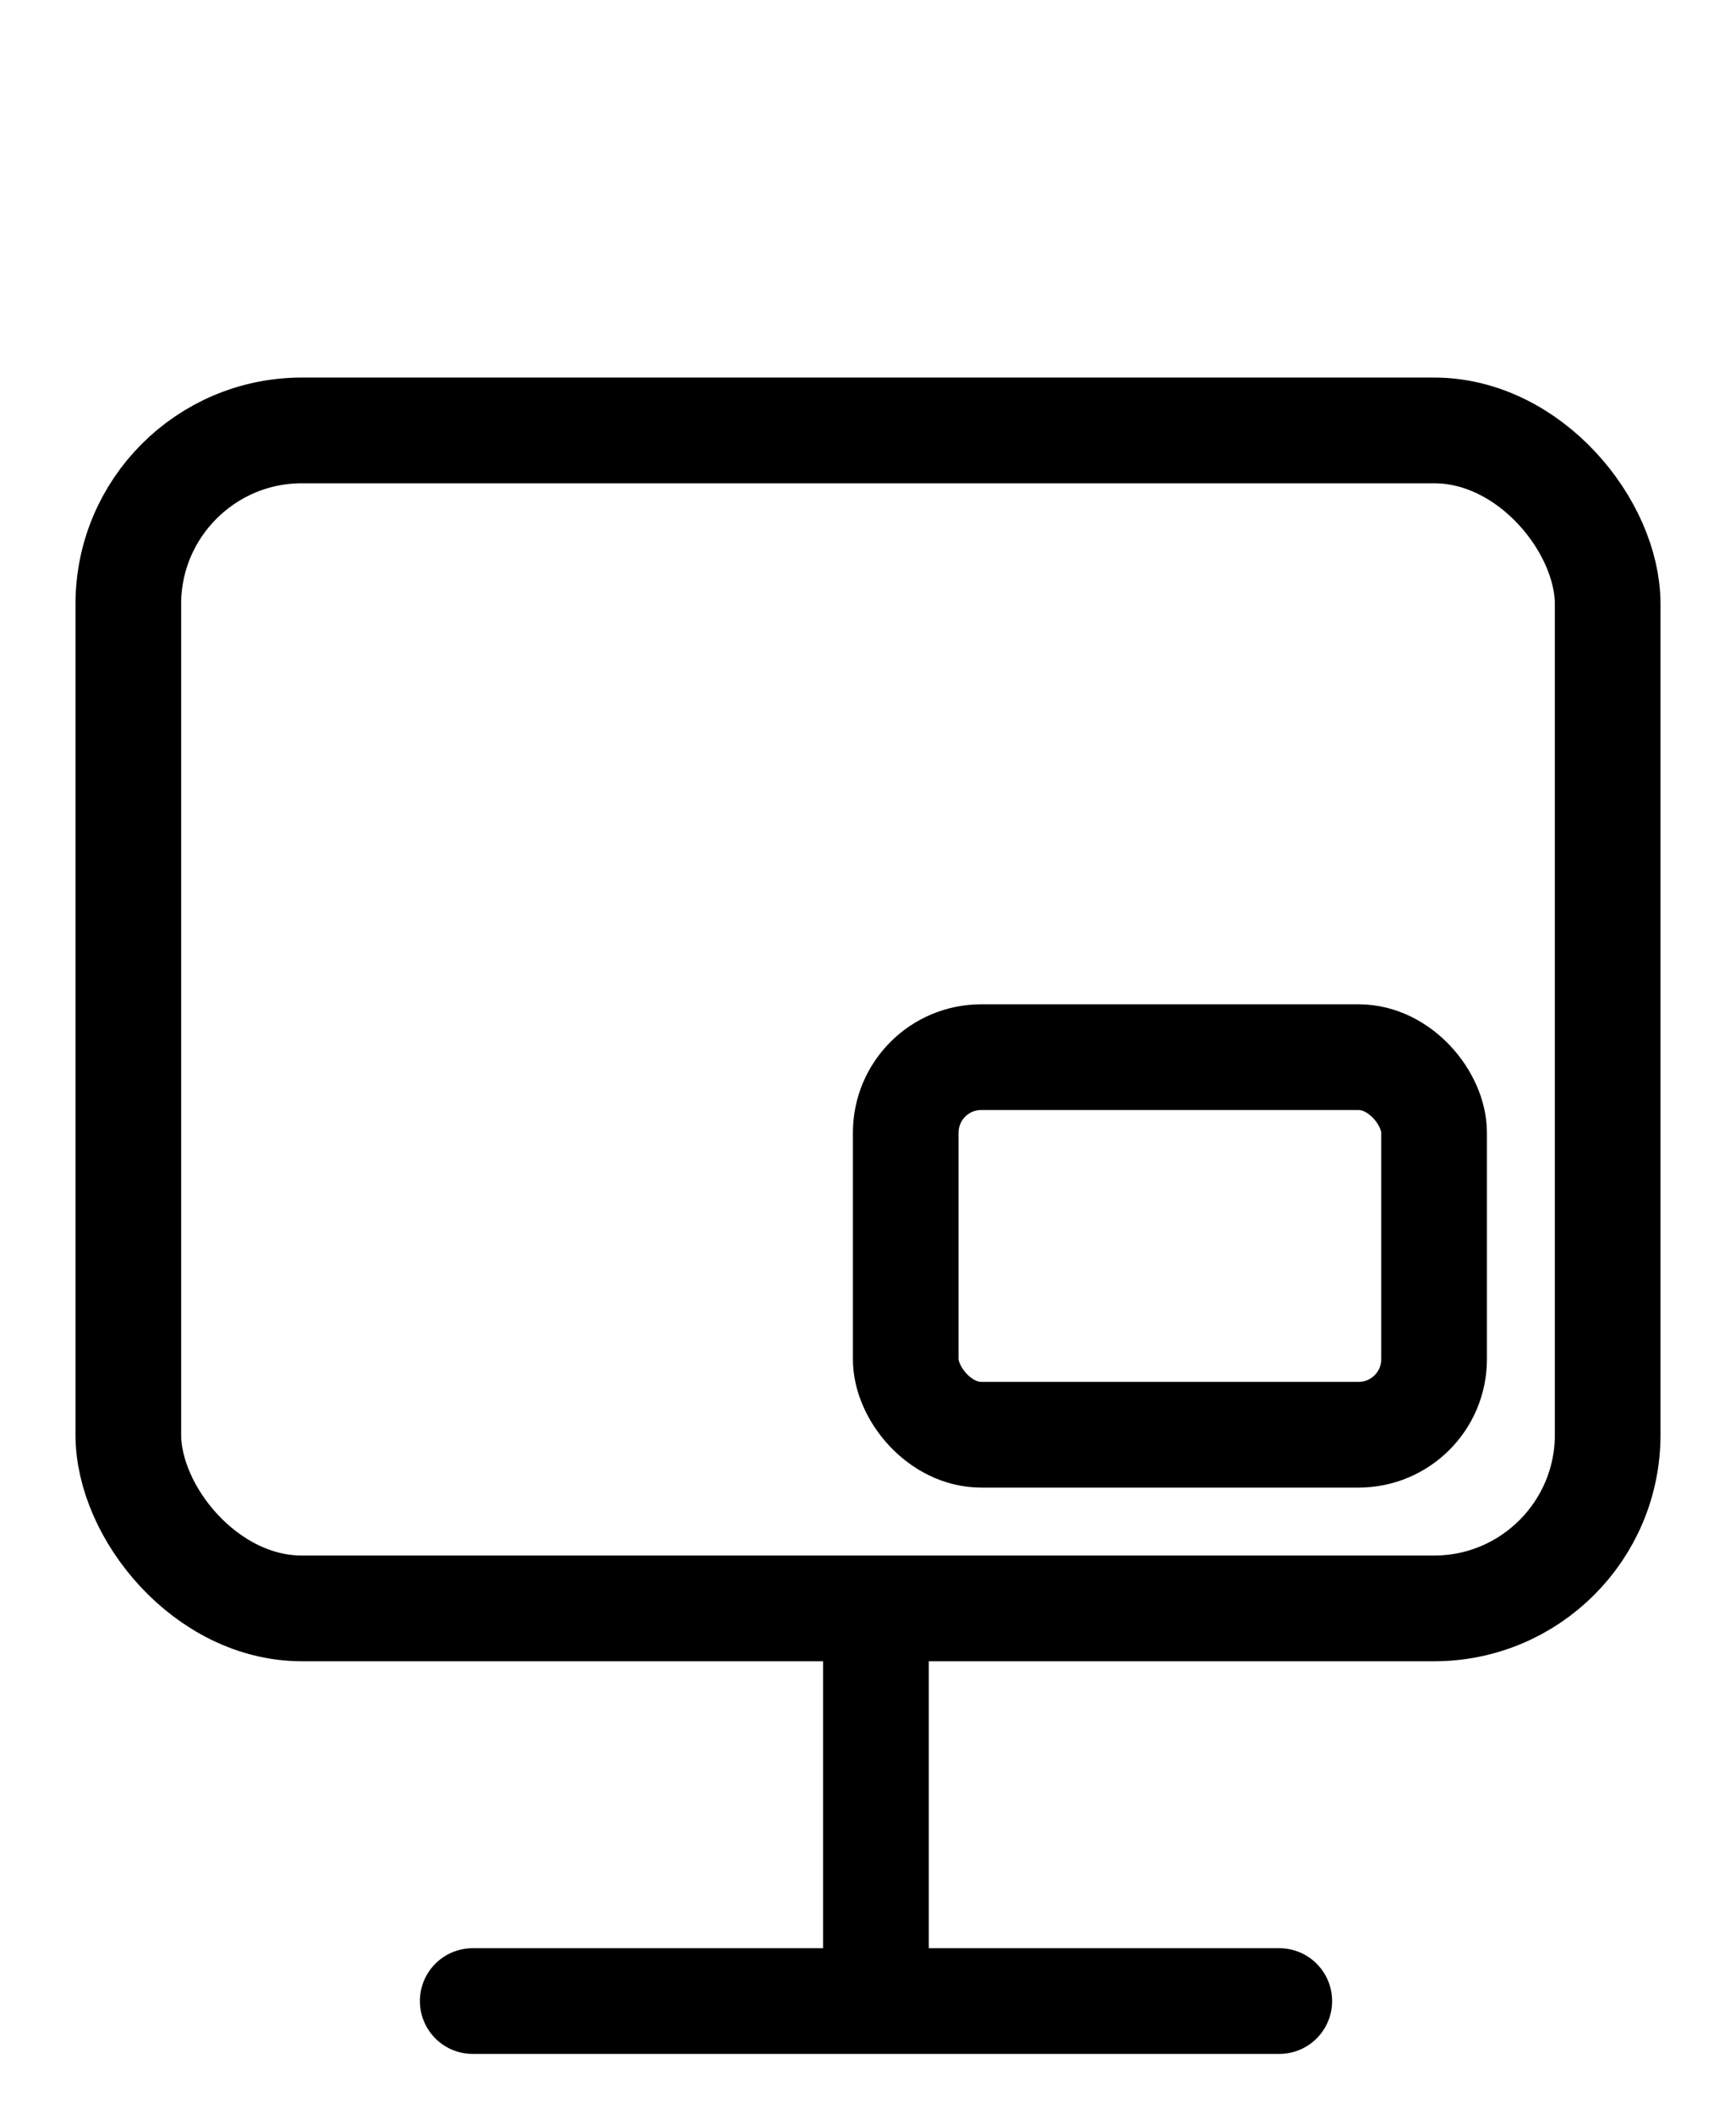 <svg xmlns="http://www.w3.org/2000/svg" xmlns:xlink="http://www.w3.org/1999/xlink" width="23" height="28" viewBox="0 0 23 28">
  <defs>
    <clipPath id="clip-path">
      <rect id="Rectangle_4228" data-name="Rectangle 4228" width="23" height="28" transform="translate(10747 3346)" fill="none" stroke="#707070" stroke-width="1"/>
    </clipPath>
  </defs>
  <g id="Real-time_monitoring_icon" data-name="Real-time monitoring icon" transform="translate(-10747 -3346)" clip-path="url(#clip-path)">
    <g id="Group_13280" data-name="Group 13280">
      <g id="Rectangle_4229" data-name="Rectangle 4229" transform="translate(10748 3351)" fill="none" stroke="#000" stroke-width="1.4">
        <rect width="21" height="17" rx="3" stroke="none"/>
        <rect x="0.7" y="0.7" width="19.6" height="15.6" rx="2.3" fill="none"/>
      </g>
      <rect id="Rectangle_4230" data-name="Rectangle 4230" width="7" height="5" rx="1" transform="translate(10759 3360)" fill="none" stroke="#000" stroke-width="1.4"/>
      <line id="Line_70" data-name="Line 70" y2="5.343" transform="translate(10758.605 3367.157)" fill="none" stroke="#000" stroke-width="1.4"/>
      <line id="Line_71" data-name="Line 71" x1="10.686" transform="translate(10753.263 3372.5)" fill="none" stroke="#000" stroke-linecap="round" stroke-width="1.4"/>
    </g>
  </g>
</svg>
